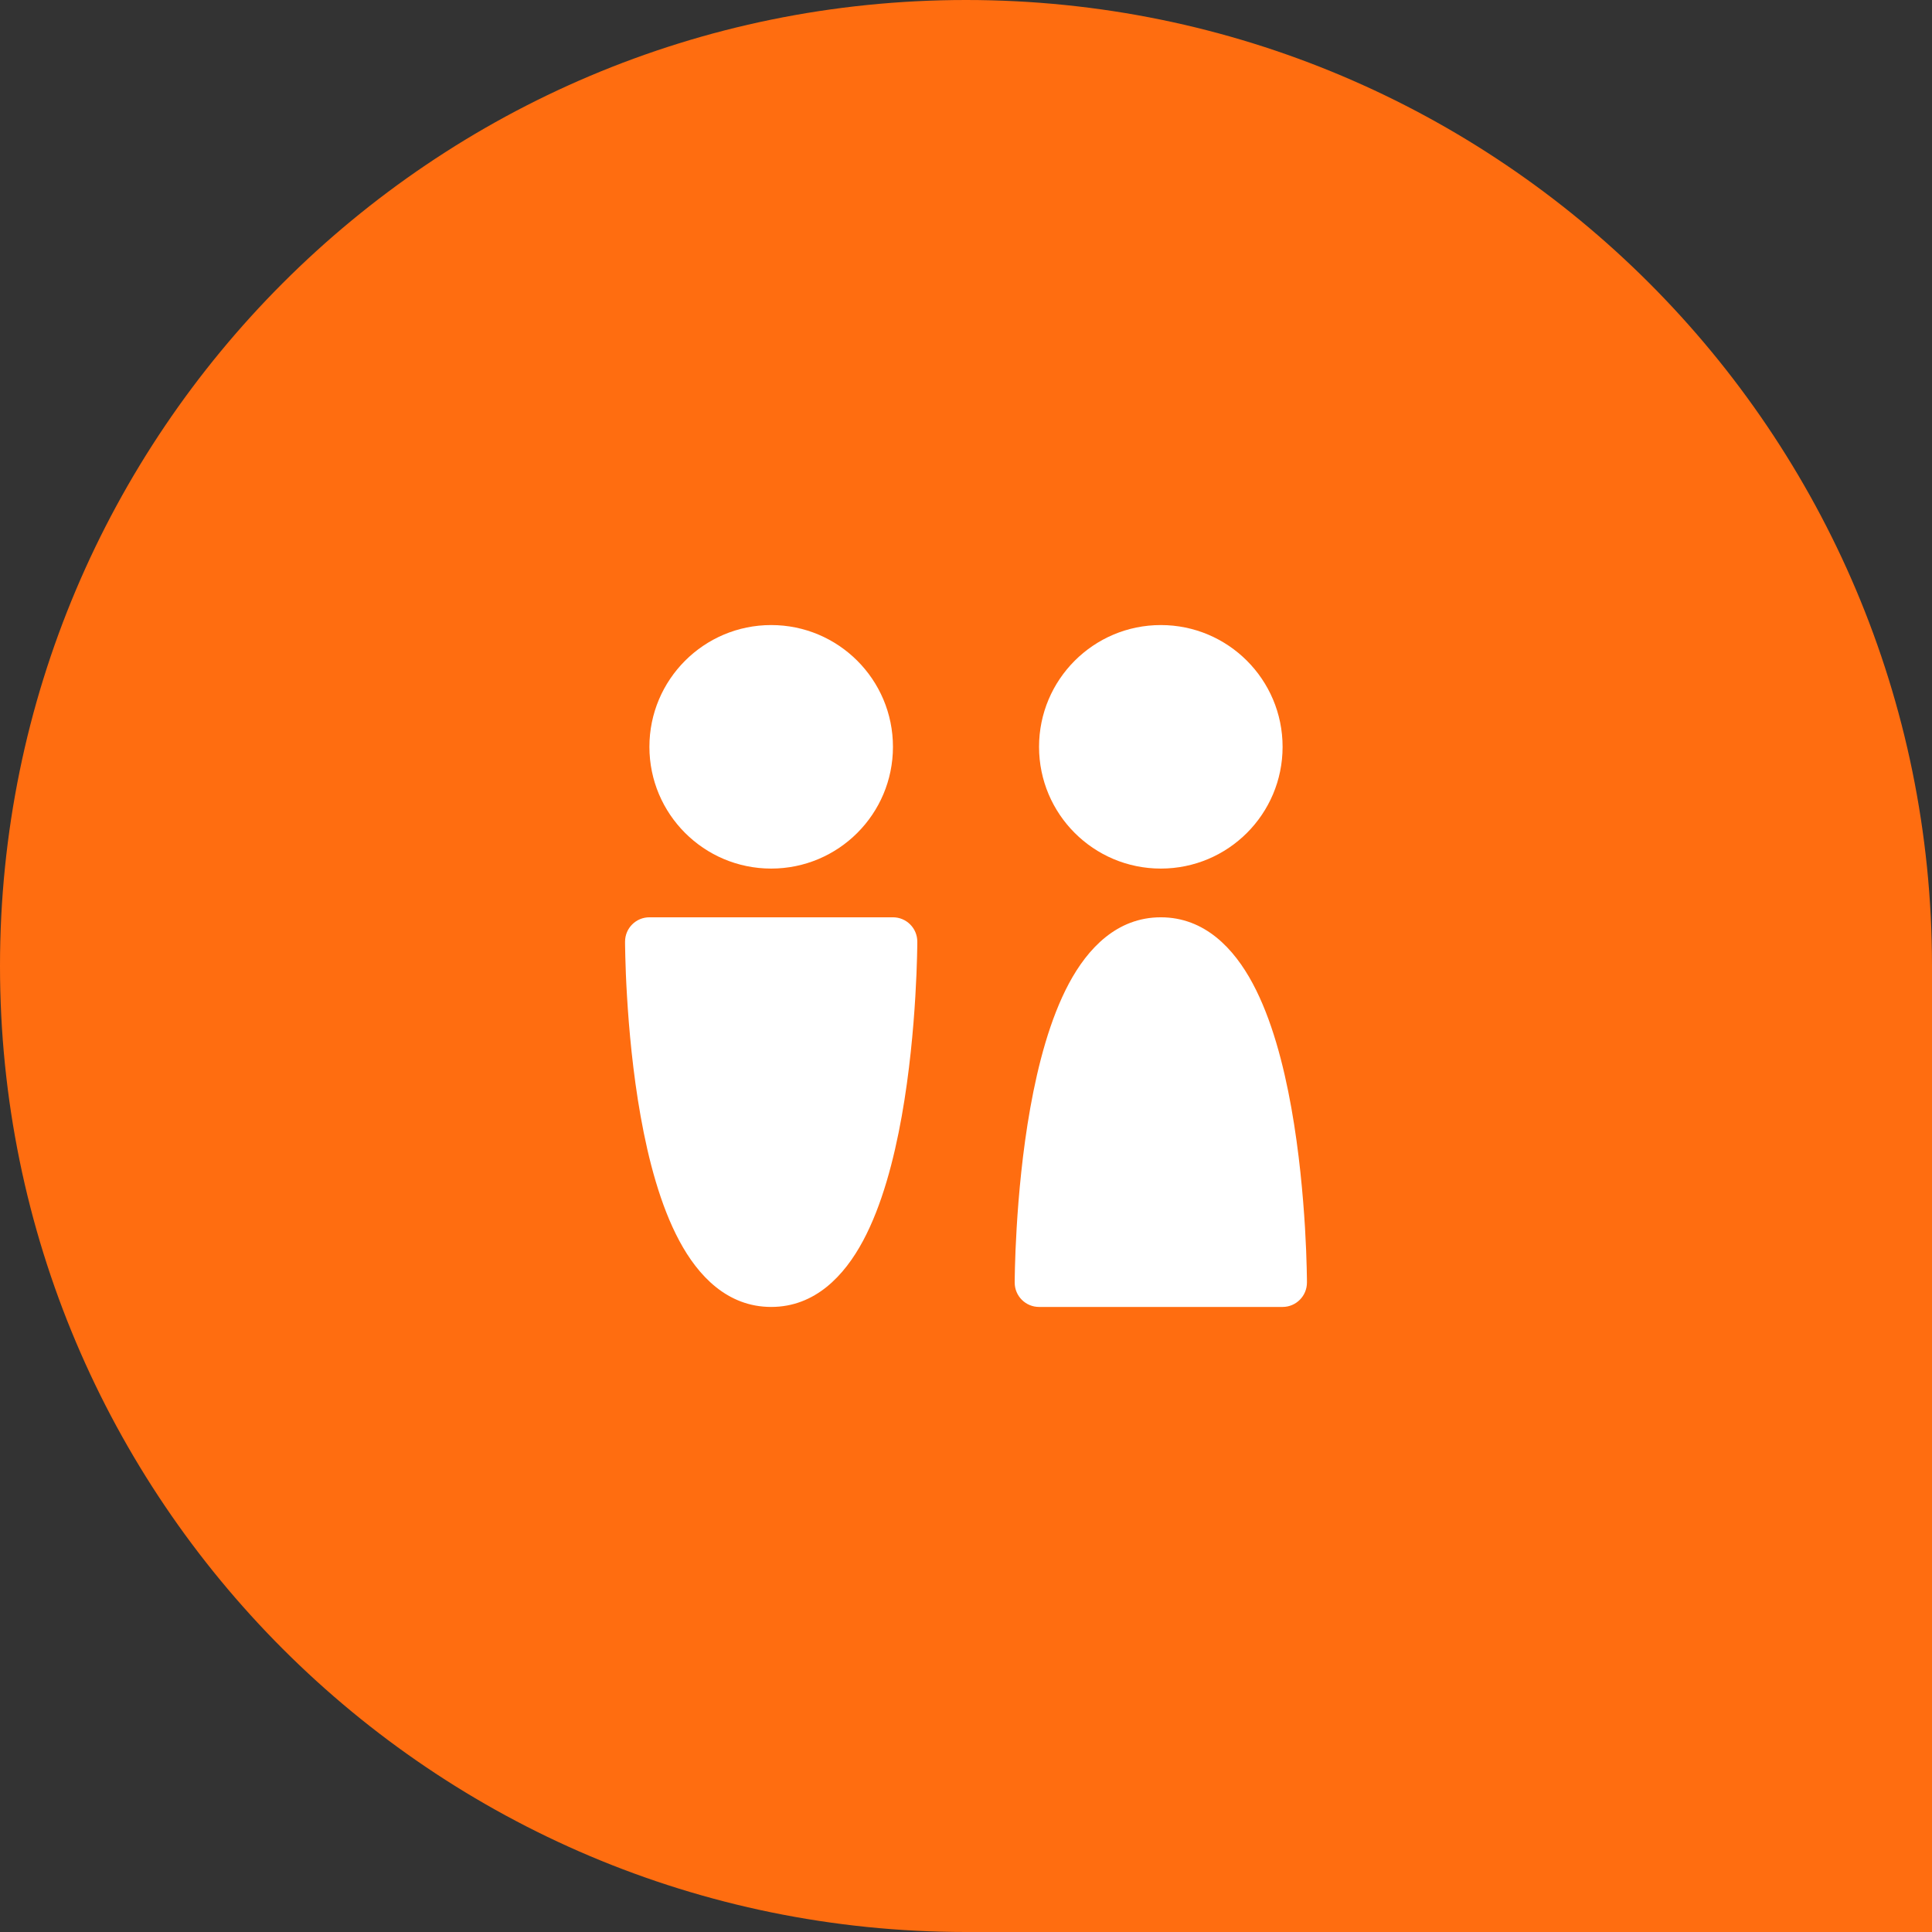 <svg width="68" height="68" viewBox="0 0 68 68" fill="none" xmlns="http://www.w3.org/2000/svg">
<rect x="0" y="0" width="68" height="68" fill="#333333" stroke="none"/>
<path d="M0 34C0 15.222 15.222 0 34 0V0C52.778 0 68 15.222 68 34V68H34C15.222 68 0 52.778 0 34V34Z" fill="#FF6D10"/>
<g clip-path="url(#clip0_264_531)">
<path fill-rule="evenodd" clip-rule="evenodd" d="M22.857 26.286C22.857 23.919 24.776 22 27.143 22C29.51 22 31.429 23.919 31.429 26.286C31.429 28.653 29.51 30.571 27.143 30.571C24.776 30.571 22.857 28.653 22.857 26.286ZM40.857 22C38.49 22 36.571 23.919 36.571 26.286C36.571 28.653 38.49 30.571 40.857 30.571C43.224 30.571 45.143 28.653 45.143 26.286C45.143 23.919 43.224 22 40.857 22ZM37.624 34.613C38.281 33.386 39.31 32.286 40.857 32.286C42.404 32.286 43.433 33.386 44.09 34.613C44.757 35.857 45.178 37.462 45.451 38.992C45.727 40.537 45.863 42.073 45.932 43.217C45.966 43.791 45.983 44.269 45.991 44.605C45.996 44.774 45.998 44.907 45.999 44.998L46 45.103L46 45.132V45.142C46 45.142 46 45.143 45.143 45.143L46 45.142C46 45.615 45.616 46 45.143 46H36.571C36.098 46 35.714 45.616 35.714 45.143H36.571C35.714 45.143 35.714 45.143 35.714 45.143V45.139L35.714 45.132L35.714 45.103L35.715 44.998C35.717 44.907 35.719 44.774 35.723 44.605C35.731 44.269 35.749 43.791 35.783 43.217C35.851 42.073 35.987 40.537 36.263 38.992C36.537 37.462 36.958 35.857 37.624 34.613ZM22 33.143C22 32.669 22.384 32.286 22.857 32.286H31.429C31.902 32.286 32.286 32.669 32.286 33.143H31.429C32.286 33.143 32.286 33.143 32.286 33.143V33.146L32.286 33.154L32.286 33.182L32.285 33.288C32.283 33.379 32.281 33.512 32.277 33.68C32.269 34.017 32.251 34.495 32.217 35.069C32.149 36.213 32.013 37.749 31.737 39.294C31.463 40.824 31.043 42.429 30.376 43.673C29.719 44.9 28.69 46 27.143 46C25.596 46 24.567 44.9 23.91 43.673C23.243 42.429 22.822 40.824 22.549 39.294C22.273 37.749 22.137 36.213 22.069 35.069C22.034 34.495 22.017 34.017 22.009 33.68C22.004 33.512 22.002 33.379 22.001 33.288L22 33.182L22 33.154L22 33.146V33.143C22 33.143 22 33.143 22.857 33.143H22Z" fill="white"/>
</g>
<defs>
<clipPath id="clip0_264_531">
<rect width="24" height="24" fill="white" transform="translate(22 22)"/>
</clipPath>
</defs>
</svg>
